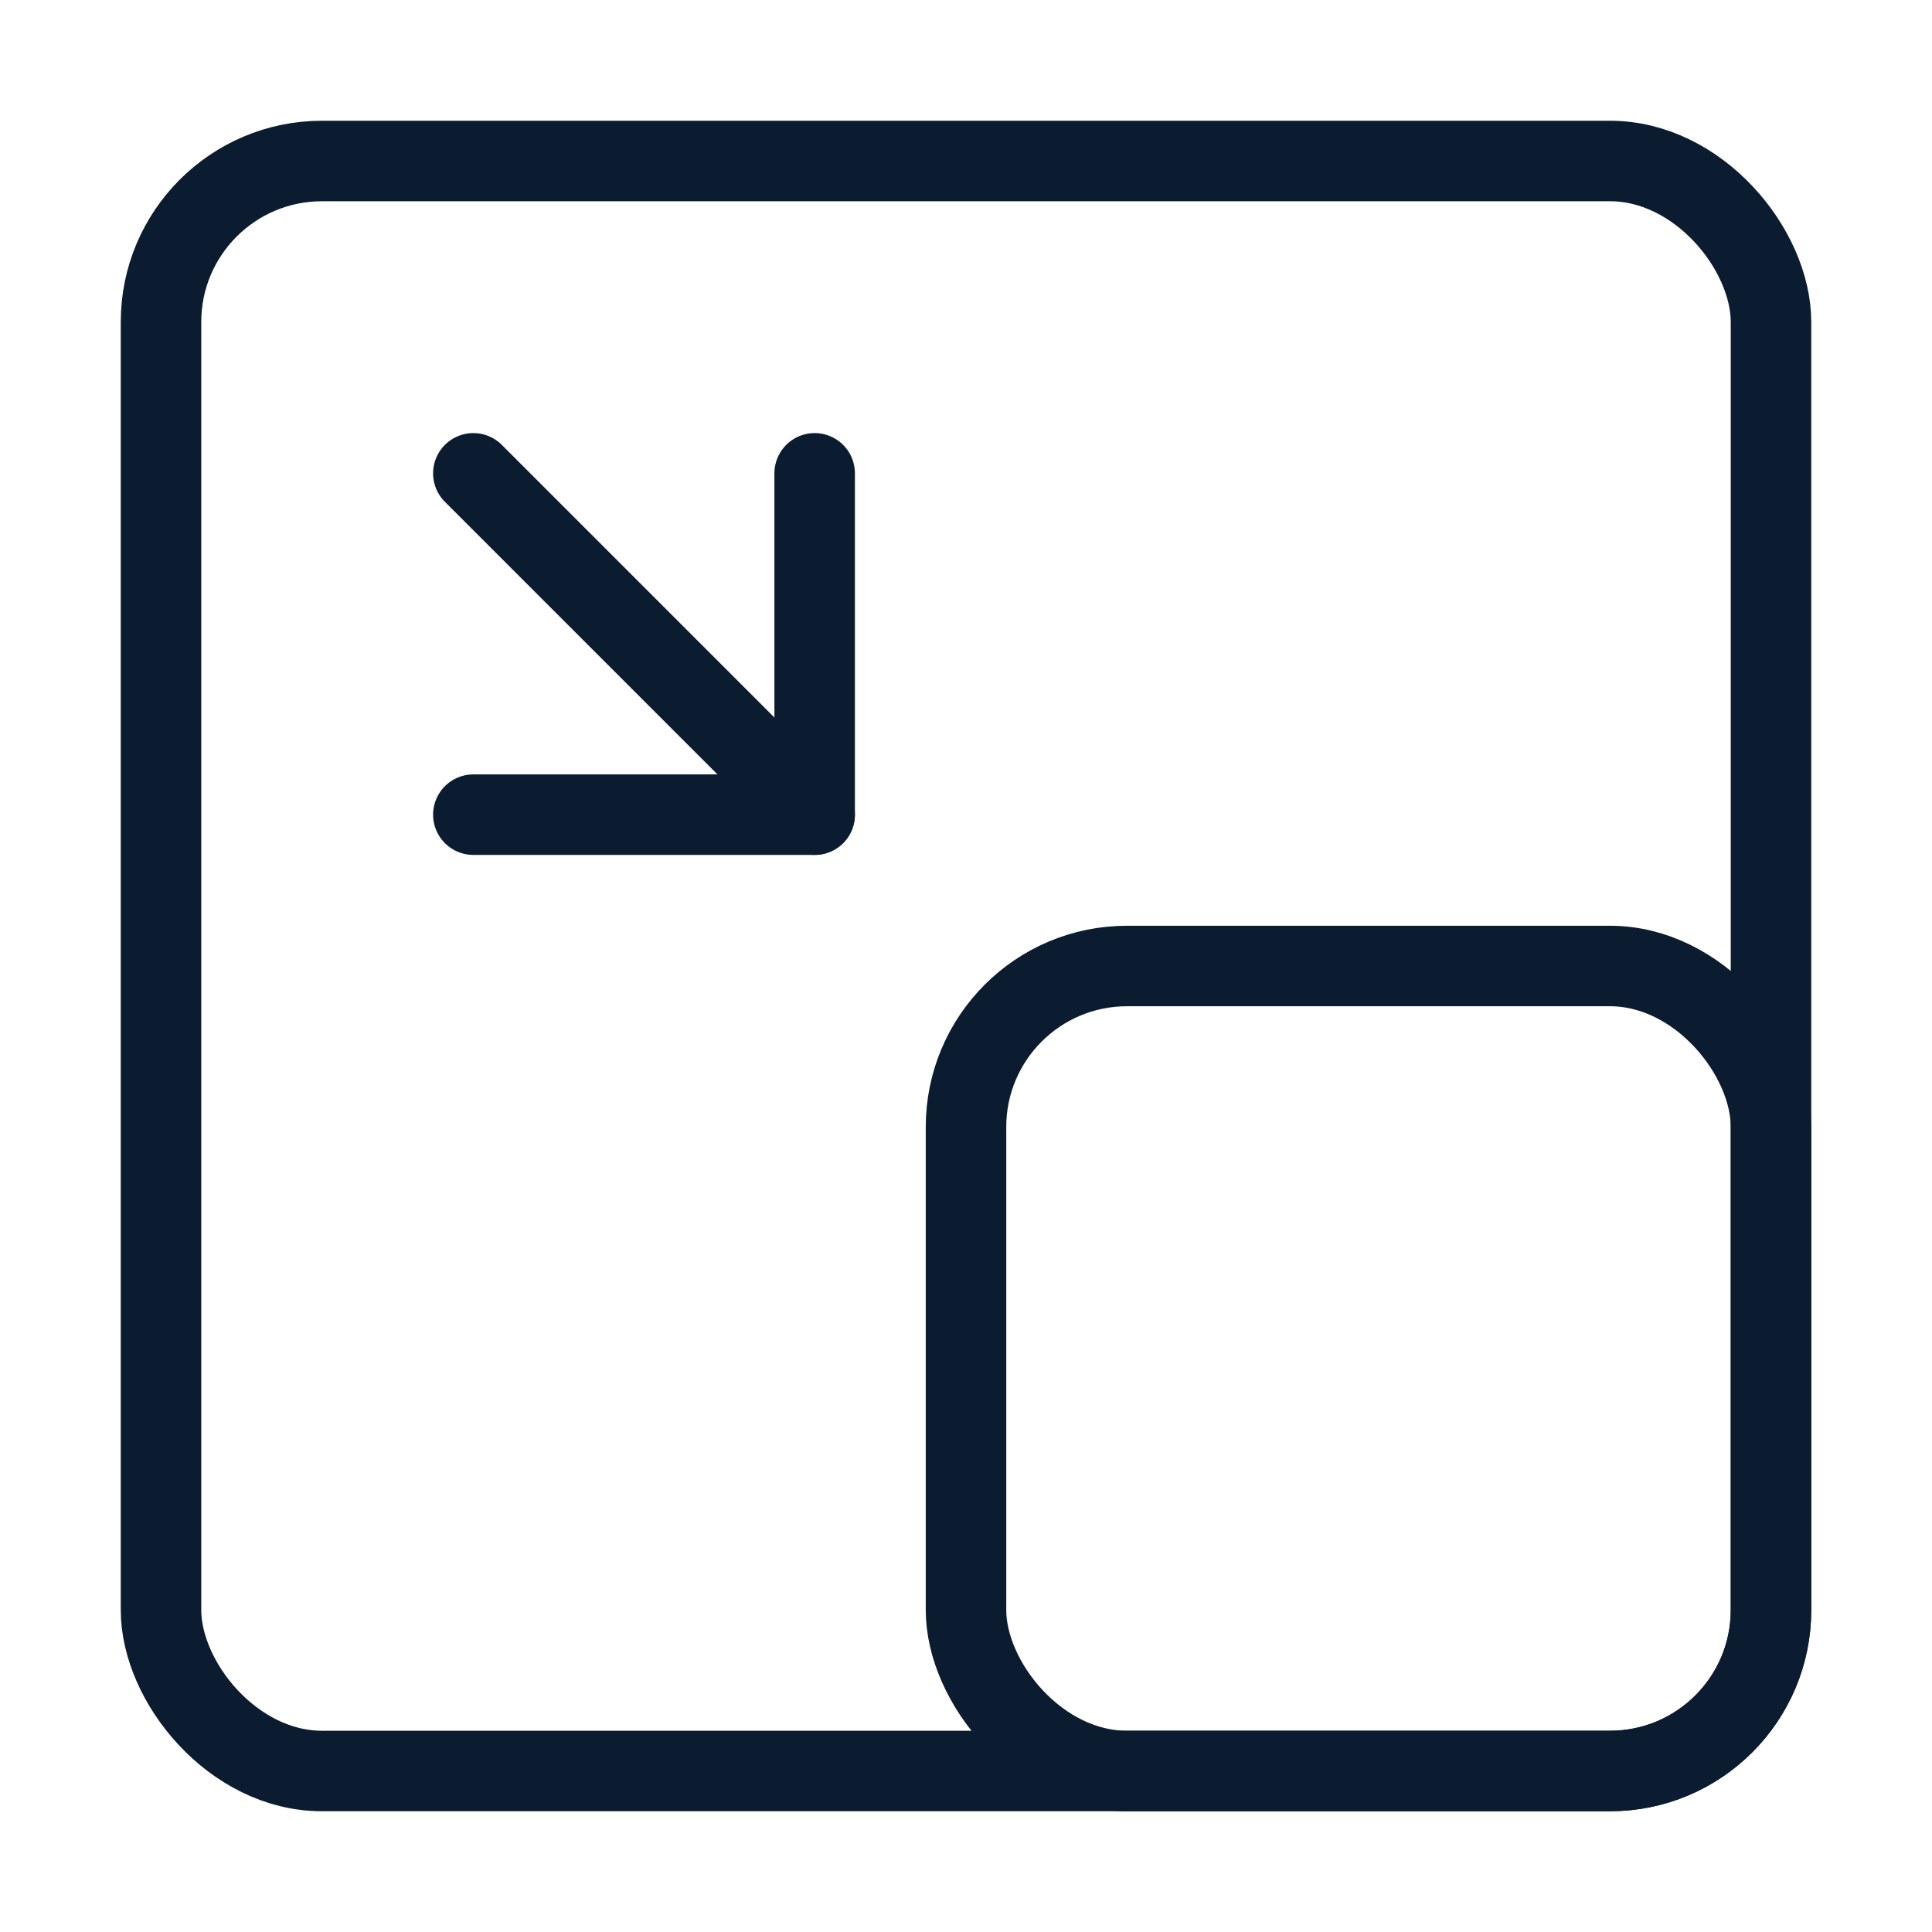 <?xml version="1.0" encoding="UTF-8"?><svg id="Layer_1" xmlns="http://www.w3.org/2000/svg" viewBox="0 0 24 24"><defs><style>.cls-1{fill:none;stroke:#0b1b30;stroke-linecap:round;stroke-linejoin:round;}</style></defs><rect class="cls-1" x="2" y="2" width="20" height="20" rx="2" ry="2"/><rect class="cls-1" x="12" y="12" width="10" height="10" rx="2" ry="2"/><polyline class="cls-1" points="5.88 10.12 10.12 10.12 10.12 5.88"/><line class="cls-1" x1="5.88" y1="5.88" x2="10.12" y2="10.12"/></svg>